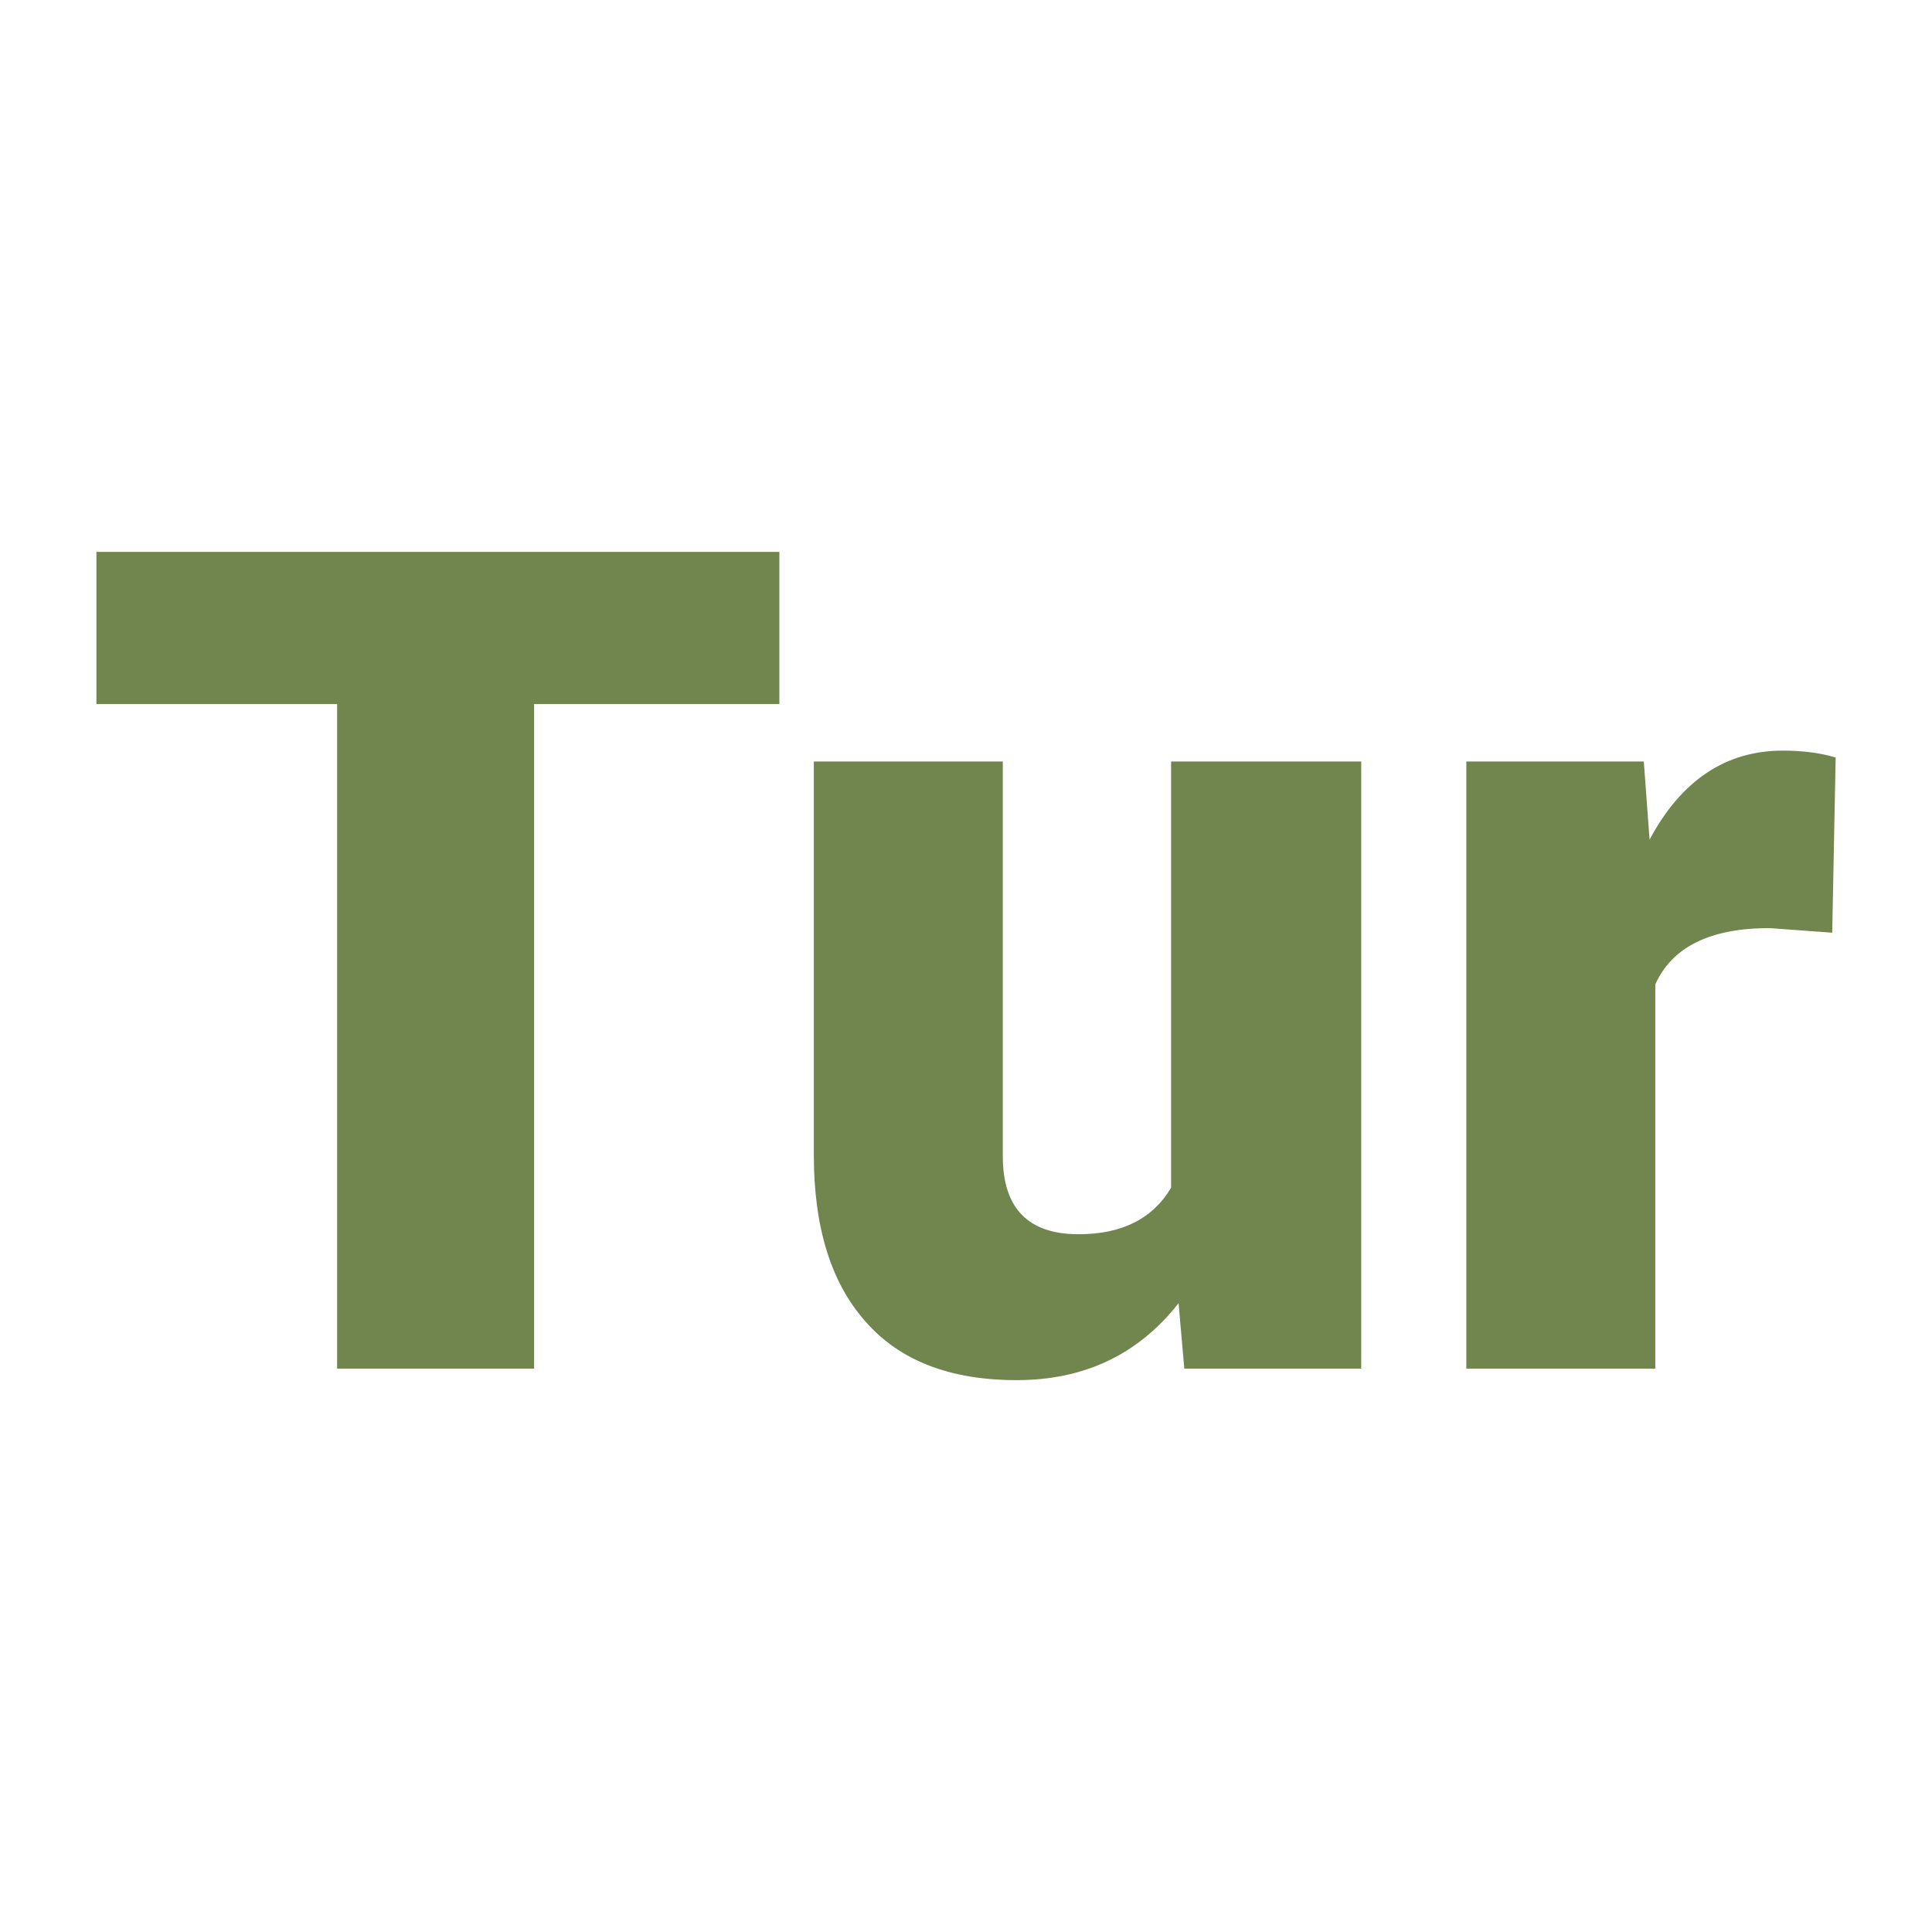 <svg xmlns="http://www.w3.org/2000/svg" version="1.1" xmlns:xlink="http://www.w3.org/1999/xlink" viewBox="0 0 200 200"><rect width="200" height="200" fill="url('#gradient')"></rect><defs><linearGradient id="gradient" gradientTransform="rotate(45 0.5 0.5)"><stop offset="0%" stop-color="#ffffff"></stop><stop offset="100%" stop-color="#ffffff"></stop></linearGradient></defs><g><g fill="#70864e" transform="matrix(5.946,0,0,5.946,7.901,141.682)" stroke="#7d836e" stroke-width="0"><path d="M12.24-14.22L12.24-11.57L7.97-11.57L7.97 0L4.54 0L4.54-11.57L0.35-11.57L0.35-14.22L12.24-14.22ZM19.29 0L19.19-1.14Q18.14 0.20 16.37 0.20L16.37 0.20Q14.63 0.20 13.74-0.82Q12.84-1.83 12.84-3.72L12.84-3.72L12.84-10.57L16.13-10.57L16.13-3.70Q16.13-2.34 17.45-2.34L17.45-2.34Q18.58-2.34 19.06-3.15L19.06-3.15L19.06-10.57L22.37-10.57L22.37 0L19.29 0ZM30.63-10.64L30.57-7.59L29.48-7.67Q27.93-7.67 27.49-6.69L27.49-6.69L27.49 0L24.20 0L24.20-10.57L27.29-10.57L27.39-9.21Q28.22-10.76 29.71-10.76L29.71-10.76Q30.23-10.76 30.63-10.64L30.63-10.64Z"></path></g></g></svg>